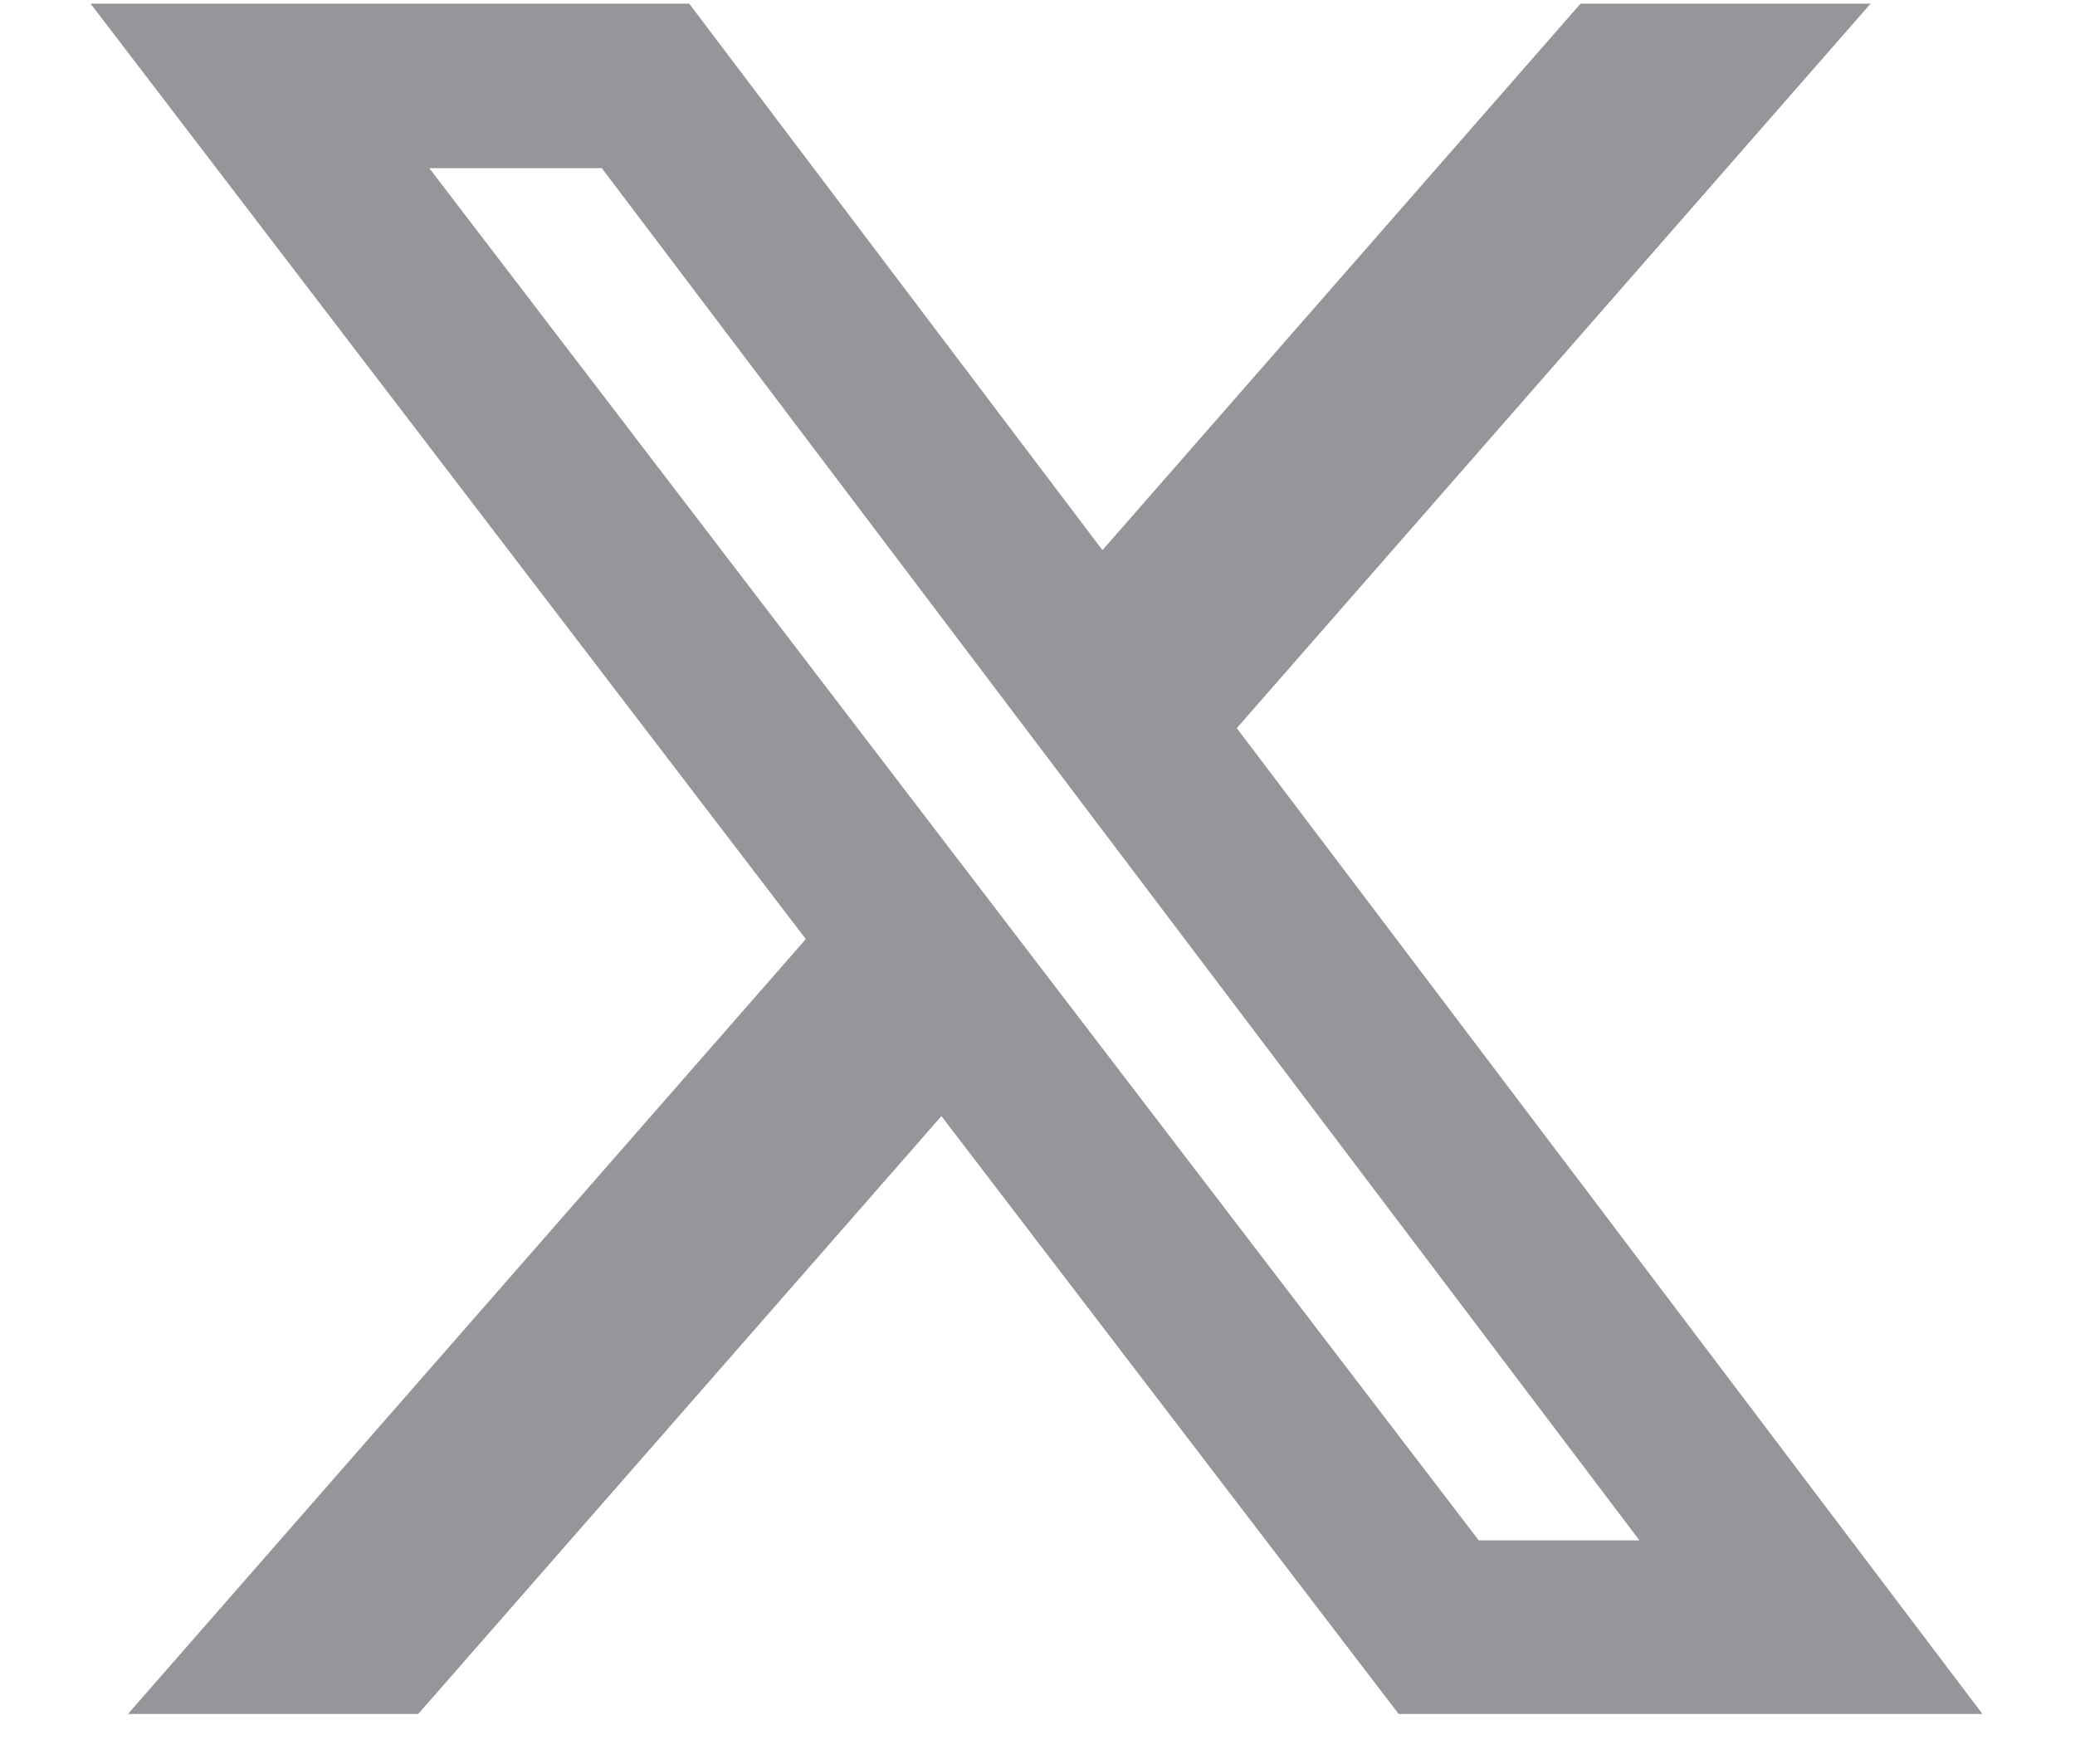 <svg width="20" height="17" viewBox="0 0 20 17" fill="none" xmlns="http://www.w3.org/2000/svg">
<path d="M15.234 0.035H18.03L11.921 7.017L19.108 16.518H13.481L9.074 10.756L4.031 16.518H1.233L7.767 9.05L0.873 0.035H6.643L10.626 5.302L15.234 0.035ZM14.253 14.845H15.802L5.801 1.621H4.138L14.253 14.845Z" fill="#94969A"/>
</svg>
